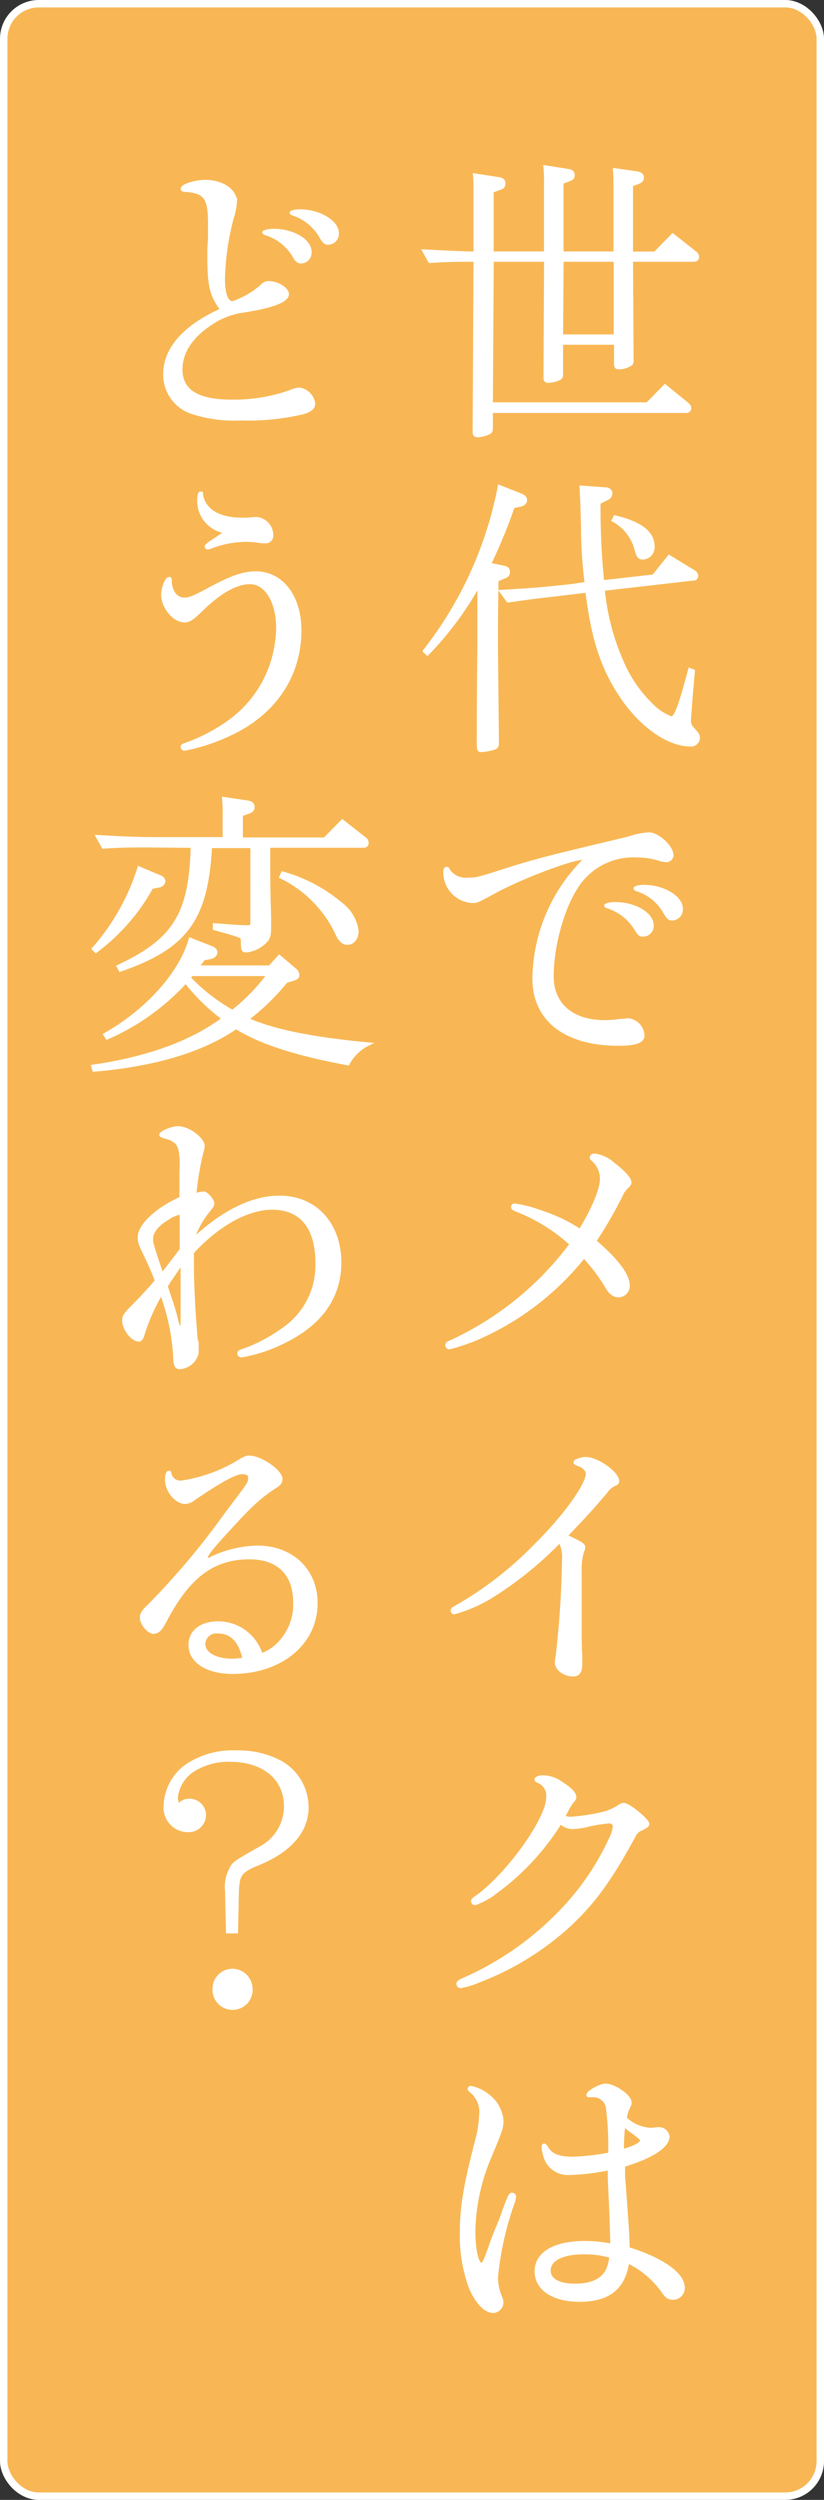 <svg xmlns="http://www.w3.org/2000/svg" viewBox="0 0 100.11 303.4"><rect x="0" y="0" width="100.11" height="303.4" fill="#333333" stroke="none"/><defs><style>.cls-1{fill:#f8b754;}.cls-2{fill:none;stroke-width:0.9px;}.cls-2,.cls-3{stroke:#fff;stroke-miterlimit:10;}.cls-3{fill:#fff;stroke-width:0.34px;}</style></defs><g id="レイヤー_2" data-name="レイヤー 2"><g id="テキスト"><rect class="cls-1" x="0.45" y="0.45" width="99.21" height="302.5" rx="4.26"/><rect class="cls-2" x="0.45" y="0.45" width="99.21" height="302.5" rx="4.26"/><path class="cls-3" d="M79.58,30.69l2.15-2.19,2.74,2.16a.61.61,0,0,1,.29.51c0,.29-.18.43-.47.43H76.74l.07,12.11a.67.67,0,0,1-.11.47,2.8,2.8,0,0,1-1.53.48c-.29,0-.4-.15-.4-.51V41.67H68.24v3.68c0,.37-.07.48-.25.62a4,4,0,0,1-1.39.33c-.29,0-.4-.15-.4-.51l.07-14.19H59.82L59.71,49H78.64l2.15-2.19L83.49,49c.25.22.32.33.32.51a.41.41,0,0,1-.47.44H59.71v2c0,.36-.07.47-.26.58a3.54,3.54,0,0,1-1.42.37c-.33,0-.44-.15-.44-.51L57.7,31.6h-.18c-1.71,0-3.06,0-5.32.15l-.73-1.31c3.61.18,5,.25,6.23.25l0-7.4c0-1,0-1.46-.07-2.08l2.88.44c.51.07.73.25.73.62s-.19.51-.62.65l-.81.3,0,7.47h6.45l0-8.35a17.78,17.78,0,0,0-.07-2.11l2.77.43c.47.08.69.22.69.59s-.18.47-.58.62l-.77.29,0,8.53H74.7l0-8c0-1,0-1.39-.07-2.12l2.77.4c.44.08.66.26.66.59s-.19.47-.55.62l-.77.29,0,8.24ZM68.24,40.76h6.49l0-9.16H68.31Z"/><path class="cls-3" d="M61.09,68.8c.55.11.7.26.7.62s-.19.51-.59.66l-.8.33c-.07,4.37-.07,5.1-.07,6v2.23l.11,10.94v.69a.52.52,0,0,1-.4.55,6.53,6.53,0,0,1-1.57.29c-.29,0-.37-.11-.37-.66a8.25,8.25,0,0,1,0-.83c0-2.56,0-6.2.07-11V76.42c0-1.75,0-3.28,0-5.1V71a39.39,39.39,0,0,1-6.24,8.39l-.4-.37a46.49,46.49,0,0,0,9.12-20l2.69,1.06c.37.18.52.32.52.62s-.22.51-.59.62l-.91.18a66,66,0,0,1-2.81,6.85l-.07.11Zm10.11,2a55.27,55.27,0,0,1-.44-6.63c-.07-3.18-.11-3.58-.18-5.07l3,.22c.4,0,.65.25.65.54a.72.72,0,0,1-.44.66l-1,.51a91.4,91.4,0,0,0,.44,9.56l6.16-.7,1.9-2.37,3,1.83c.26.18.37.32.37.54a.39.39,0,0,1-.44.4L73.31,71.54a28,28,0,0,0,2.23,8.64,16,16,0,0,0,3.64,5.36,6.47,6.47,0,0,0,2.37,1.57c.51,0,1-1.24,2.23-5.87l.47.18c0,.44-.07.77-.07.88L84,84.37c-.22,2.85-.22,2.85-.22,3a1.3,1.3,0,0,0,.4,1.06c.62.69.69.8.69,1.17a.92.92,0,0,1-1,.83c-2.63,0-5.91-2.26-8.28-5.72s-3.57-7-4.3-12.95L67,72.27c-1.72.18-3,.36-5.29.69l-.87-1.2c3.9-.22,5.14-.33,8.53-.7Zm3.5-8.09c3.17.76,4.66,1.93,4.66,3.61a1.32,1.32,0,0,1-1.24,1.42c-.47,0-.62-.18-.87-1.09a5.61,5.61,0,0,0-2.77-3.5Z"/><path class="cls-3" d="M76.34,101.7a9.59,9.59,0,0,1,2.51-.51c1.1,0,2.81,1.6,2.81,2.62a.71.71,0,0,1-.76.66,4,4,0,0,1-1-.22,9.37,9.37,0,0,0-2.59-.36,8.15,8.15,0,0,0-6.93,3.31c-1.89,2.59-3.28,7.44-3.28,11.31,0,3.39,2.41,5.47,6.38,5.47a11.77,11.77,0,0,0,1.86-.15c.44,0,.81-.07,1-.07a2,2,0,0,1,1.79,1.93c0,.73-.91,1.06-3,1.06-6.49,0-10.28-3-10.28-8a20.66,20.66,0,0,1,5.87-14.12c.18-.18.22-.25.22-.32s0-.11-.15-.11c-1.46,0-7.91,2.48-11,4.23-1.61.87-1.83,1-2.34,1a3.55,3.55,0,0,1-3.42-3.68c0-.22.07-.37.21-.37s.15,0,.3.3a2.58,2.58,0,0,0,2.4,1c1,0,1,0,5.22-1.35,3.24-1,4.92-1.42,12.32-3.18Zm2.91,10.61a1.14,1.14,0,0,1-1.09,1.2c-.4,0-.51-.07-1-.87a6.24,6.24,0,0,0-3.32-2.56c-.22-.07-.26-.1-.26-.18s.44-.25,1.17-.25C77.14,109.65,79.25,110.89,79.25,112.31Zm3.54-2a1.16,1.16,0,0,1-1.09,1.24c-.4,0-.55-.11-1.06-1A5.82,5.82,0,0,0,77.36,108c-.18-.08-.22-.11-.22-.19s.4-.25,1.13-.25C80.6,107.57,82.79,108.88,82.79,110.27Z"/><path class="cls-3" d="M76.34,156a1.21,1.21,0,0,1-1.17,1.28c-.55,0-1-.29-1.46-1.06a20.71,20.71,0,0,0-2.77-3.68,33.85,33.85,0,0,1-12,9.48,23,23,0,0,1-4.34,1.57.33.33,0,0,1-.33-.33c0-.22.07-.26.8-.58A38,38,0,0,0,69.37,151a21.31,21.31,0,0,0-6.64-4.12c-.36-.14-.47-.25-.47-.4s.11-.25.29-.25a16.94,16.94,0,0,1,3.39.91,18.51,18.51,0,0,1,4.53,2.19c1.6-2.63,2.59-5,2.59-6.28a3.06,3.06,0,0,0-1.1-2.33c-.11-.11-.14-.15-.14-.26s.14-.29.4-.29a4.24,4.24,0,0,1,2.33,1.1c1.2.91,2,1.78,2,2.22,0,.18-.07.29-.36.58s-.22.26-.48.55a51.22,51.22,0,0,1-3.43,6C75,152.94,76.34,154.76,76.34,156Z"/><path class="cls-3" d="M70.94,187.76a1.09,1.09,0,0,1-.15.51,7.88,7.88,0,0,0-.29,2.52c0,.26,0,1.2,0,4.81,0,4.09,0,4.2.07,5.26,0,.47,0,.83,0,1.13,0,.87-.29,1.31-.91,1.31-1.1,0-2.08-.73-2.08-1.53a5.35,5.35,0,0,1,.11-.84,116.17,116.17,0,0,0,.76-11.6,4.21,4.21,0,0,0-.43-2.26A44.17,44.17,0,0,1,60,193.6a17.68,17.68,0,0,1-4.81,2.15.26.26,0,0,1-.26-.29c0-.15.07-.22.26-.33A43.16,43.16,0,0,0,65,187.58c3.5-3.43,6.34-7.37,6.34-8.72,0-.43-.44-.91-1.17-1.13-.29-.11-.32-.14-.32-.29s.76-.44,1.31-.44c1.42,0,3.9,1.76,3.9,2.78,0,.18-.11.29-.44.43a2.46,2.46,0,0,0-1,.88c-1.75,2.08-2.62,3-4.85,5.32C70.47,187.18,70.94,187.47,70.94,187.76Z"/><path class="cls-3" d="M68.5,220.48a1.77,1.77,0,0,0,.87.18,24.37,24.37,0,0,0,4.16-.66,6.8,6.8,0,0,0,1.75-.84,1,1,0,0,1,.51-.18c.58,0,2.92,1.9,2.92,2.37,0,.22-.07.29-.8.66a1.55,1.55,0,0,0-.73.58c-3.14,5.8-5.22,8.61-8.61,11.63a34.56,34.56,0,0,1-10.43,6.24,9.94,9.94,0,0,1-2.15.66.34.34,0,0,1-.37-.33c0-.22.11-.33.7-.58a36.94,36.94,0,0,0,12.32-8.79,31.55,31.55,0,0,0,5.44-8.1,4.84,4.84,0,0,0,.54-1.6.56.56,0,0,0-.62-.59,16.19,16.19,0,0,0-2.66.44,10.25,10.25,0,0,1-1.82.25,2.11,2.11,0,0,1-1.42-.62,30.28,30.28,0,0,1-7.77,8.39,9.16,9.16,0,0,1-2.59,1.46c-.22,0-.33-.11-.33-.29s0-.22.69-.69c3.83-2.88,8.43-9.38,8.43-11.93a1.84,1.84,0,0,0-1.17-1.93c-.18-.07-.25-.15-.25-.26s.29-.32.83-.32a3.85,3.85,0,0,1,2.16.69c1.16.73,1.75,1.31,1.75,1.79,0,.14,0,.21-.26.51-.14.14-.4.58-.58.83,0,.08-.15.33-.33.66Z"/><path class="cls-3" d="M60.77,269.49c.14-.36.29-.77.43-1.2.66-1.75.77-2,1-2a.31.31,0,0,1,.33.29,2.79,2.79,0,0,1-.25.95,38.39,38.39,0,0,0-1.94,8.75,5.78,5.78,0,0,0,.48,2.48,2,2,0,0,1,.18.69,1.15,1.15,0,0,1-1.06,1.1c-1,0-2.11-1.21-2.84-3a18.17,18.17,0,0,1-1.06-6.71c0-3.07.48-5.8,1.9-11.24a13.11,13.11,0,0,0,.44-2.91,3.19,3.19,0,0,0-1.17-2.88c-.18-.15-.22-.22-.22-.3a.2.2,0,0,1,.22-.18,4.84,4.84,0,0,1,2.11,1,4.29,4.29,0,0,1,1.68,3c0,.84-.07,1.13-1.42,4.34a24.28,24.28,0,0,0-2,9.12c0,2.19.4,4,.91,4,.26,0,.4-.29,1.17-2.48.18-.54.36-1,.47-1.27Zm15-5.43c.47,6.23.55,7.36.55,8.82,4.19,1.31,6.71,3.1,6.71,4.78a1.26,1.26,0,0,1-1.32,1.28c-.43,0-.69-.15-1.09-.7a11.19,11.19,0,0,0-4.34-3.72c-.47,3.18-2.33,4.67-5.87,4.67-3.21,0-5.29-1.38-5.29-3.54s2.19-3.5,5.91-3.5a15.52,15.52,0,0,1,3.28.33c0-1.64-.11-4.08-.29-7.88L74,263.22a26.75,26.75,0,0,1-4.85.58,2.9,2.9,0,0,1-3-2.26,4,4,0,0,1-.18-1c0-.15.07-.22.14-.22s.11,0,.3.29c.58,1,1.53,1.31,3.24,1.31a29.07,29.07,0,0,0,4.41-.51,37.26,37.26,0,0,0-.29-5.72A1.73,1.73,0,0,0,72,254.36a.94.94,0,0,0-.25,0H71.6c-.11,0-.19,0-.19-.11,0-.36,1.5-1.2,2.16-1.2,1.09,0,3,1.35,3,2.11,0,.19,0,.19-.29.81a4,4,0,0,0-.29,1.13,4.89,4.89,0,0,0,3,1.31,5.68,5.68,0,0,0,.8-.07H80a1.1,1.1,0,0,1,1.17.95c0,1.24-2,2.51-5.4,3.53Zm-4.85,9.37c-2.59,0-4.19.8-4.19,2.15,0,1.09,1.16,1.75,3.1,1.75,2.11,0,3.42-.66,4-1.93a5.9,5.9,0,0,0,.37-1.53A10.84,10.84,0,0,0,70.94,273.43ZM75.79,258a23.46,23.46,0,0,0-.15,3c1.35-.37,2.3-.84,2.3-1.24,0-.15-.22-.33-1.09-1l-.37-.25-.43-.37Z"/><path class="cls-3" d="M25.36,31a19.71,19.71,0,0,1,.08-2c0-.77,0-1.39,0-1.79,0-3.14-.47-3.86-2.73-4.08-.51,0-.59-.08-.59-.22,0-.4,1.57-.91,2.85-.91,2,0,3.65,1.09,3.65,2.48a8.27,8.27,0,0,1-.4,2,32,32,0,0,0-1.06,7.33c0,1.86.4,2.92,1.09,2.92a10.2,10.2,0,0,0,3.58-2.08,1.11,1.11,0,0,1,.8-.37c1.09,0,2.3.77,2.3,1.42,0,.84-1.83,1.54-5.69,2.12a9.41,9.41,0,0,0-3.87,1.64C23.14,41,22,42.84,22,44.84c0,2.59,2,3.83,6.13,3.83a20.49,20.49,0,0,0,7.15-1.17,3,3,0,0,1,1.09-.29A2.06,2.06,0,0,1,38.13,49c0,.48-.4.84-1.28,1.1a29,29,0,0,1-7.58.76A16.52,16.52,0,0,1,23.1,50,4.84,4.84,0,0,1,20,45.39c0-3.06,2.4-5.8,6.93-7.81C25.62,35.83,25.36,34.7,25.36,31Zm12.33-.4a1.15,1.15,0,0,1-1.09,1.21c-.37,0-.55-.15-.92-.77a6,6,0,0,0-3.42-2.66c-.15-.07-.22-.11-.22-.18s.47-.26,1.16-.26C35.58,27.92,37.69,29.16,37.69,30.58ZM41,28.29a1.16,1.16,0,0,1-1.09,1.24c-.4,0-.55-.11-1-.88A6,6,0,0,0,35.61,26c-.18-.07-.25-.11-.25-.18s.4-.25,1.09-.25C38.82,25.59,41,26.9,41,28.29Z"/><path class="cls-3" d="M36.45,76.5c0,5.5-3.06,10.1-8.5,12.62a23.41,23.41,0,0,1-5.5,1.82.3.3,0,0,1-.33-.29c0-.15.07-.19.33-.3A21.09,21.09,0,0,0,28,87.44a14.19,14.19,0,0,0,4-4.6,14.49,14.49,0,0,0,1.72-6.6c0-3.21-1.39-5.51-3.36-5.51-1.71,0-3.79,1.21-6.05,3.47-.95.91-1.35,1.17-1.9,1.17-1.28,0-2.66-1.68-2.66-3.18,0-.87.47-2,.8-2,.11,0,.15,0,.15.25,0,1.32.69,2.26,1.71,2.26.58,0,1.09-.21,2.59-1,2.92-1.6,4.48-2.19,6.05-2.19C34.23,69.49,36.45,72.38,36.45,76.5Zm-9-11.93a3.81,3.81,0,0,1-3.32-3.75c0-.66.07-1,.25-1s.11,0,.11.18c.29,1.9,2.08,3,4.93,3,.43,0,.91,0,1.31-.07a3.6,3.6,0,0,1,.58,0,2.05,2.05,0,0,1,1.72,2,.75.75,0,0,1-.84.84,4.84,4.84,0,0,1-.84-.07,12.15,12.15,0,0,0-1.42-.11,12.22,12.22,0,0,0-4.53.91.39.39,0,0,1-.21,0,.15.15,0,0,1-.15-.15c0-.18.22-.33,1.39-1.09Z"/><path class="cls-3" d="M34.77,119.13a27.41,27.41,0,0,1-4.7,4.56c3.17,1.42,8,2.37,14.77,3a5.59,5.59,0,0,0-2.55,2.44c-6.46-1.2-10.69-2.59-13.61-4.41-4.05,2.81-9.92,4.56-17.28,5.18l-.15-.51c6.6-.95,12-2.88,15.86-5.77a24.07,24.07,0,0,1-4.55-4.44A28.13,28.13,0,0,1,13,126l-.29-.44c5.14-2.91,9.23-7.44,10.39-11.59L25.73,115c.36.15.51.33.51.59s-.22.51-.58.62l-.92.18c-.4.55-.47.62-.69.95h8.72l1.16-1.28,1.9,1.61a.86.86,0,0,1,.37.65c0,.26-.15.44-.48.51ZM19.46,106.4a.65.65,0,0,1,.47.55.7.7,0,0,1-.55.58l-.94.18a24.22,24.22,0,0,1-6.79,7.77l-.33-.33a26.91,26.91,0,0,0,5.55-9.84Zm-1.61-3.72c-1.71,0-3.06,0-5.32.15l-.73-1.32c3.9.22,5.1.26,8.53.26h6.89V99a18.13,18.13,0,0,0-.07-2.11l2.92.43c.47.08.69.26.69.62s-.18.51-.58.66l-.84.29v2.92h10.1l2.15-2.19,2.74,2.15a.64.64,0,0,1,.29.51c0,.3-.18.44-.47.44H32.66v2c0,3.72.07,4.81.11,6.71,0,.51,0,.91,0,1.09,0,1.1-.14,1.46-.65,1.9a3.86,3.86,0,0,1-2.12,1c-.51,0-.55,0-.58-1.32,0-.29-.07-.36-.33-.47-.51-.18-.69-.26-3.06-.91l0-.51c2.67.22,3.32.25,3.94.25s.62-.14.62-.58v-9.12h-5c-.47,8.86-3,12.26-11,15l-.26-.48c6.78-3.17,8.75-6.27,9-14.26l0-.29Zm5.47,15.61a3.92,3.92,0,0,0-.33.36,22.08,22.08,0,0,0,5.26,4.09,23.77,23.77,0,0,0,4.33-4.45Zm11-12.36a18.89,18.89,0,0,1,7.08,3.72,4.93,4.93,0,0,1,2,3.35c0,.88-.51,1.5-1.2,1.5-.51,0-.84-.29-1.28-1.17a14.52,14.52,0,0,0-6.82-6.89Z"/><path class="cls-3" d="M22,141.45c0-2.41-.33-3-1.93-3.43-.47-.15-.55-.18-.55-.29,0-.33,1.39-.88,2.12-.88,1.24,0,3.06,1.35,3.06,2.26a3.47,3.47,0,0,1-.18.81,36.45,36.45,0,0,0-.84,5.1,3.75,3.75,0,0,1,1.06-.25c.36,0,1.13.87,1.13,1.27,0,.19-.11.4-.44.81a10.68,10.68,0,0,0-2,3.61c3.65-3.43,7.22-5.18,10.54-5.18,4.34,0,7.33,3.24,7.33,7.95,0,4.15-2.26,7.4-6.71,9.59a18.74,18.74,0,0,1-5.21,1.75c-.22,0-.37-.11-.37-.29s0-.26.73-.48a19.09,19.09,0,0,0,4.63-2.48,9.33,9.33,0,0,0,4.12-8c0-4.34-1.89-6.67-5.43-6.67-3,0-6.6,2-9.67,5.36,0,.8,0,1.16,0,1.6,0,2.41.22,6.38.47,9,.11,1.42.11,1.42.11,1.57A2.31,2.31,0,0,1,21.83,166c-.44,0-.59-.32-.62-1.31A26.17,26.17,0,0,0,19.6,157a23.16,23.16,0,0,0-2.22,5c-.15.47-.29.65-.51.65-.81,0-1.86-1.35-1.86-2.4,0-.51.18-.77,1.13-1.72s2.33-2.44,2.84-3.1c-.36-1-.8-1.93-1.2-2.81-.8-1.64-.88-1.89-.88-2.44,0-1.46,2.12-3.46,5.07-4.78,0-1.09,0-1.49,0-2,0-.11,0-.47,0-1Zm0,6.45c0-.62,0-.65-.18-.65a4.17,4.17,0,0,0-1.39.62c-1.31.76-2,1.64-2,2.51,0,.44,0,.44.58,2.26.4,1.21.44,1.35.69,2,.62-.76,1.68-2.15,2.3-3Zm-.22,5.84-.62.91-.62.91-.33.55c.59,1.82,1,2.88,1.35,4.45.15.51.22.58.33.58s.22-.22.22-.76v-1.65c0-.4,0-.91,0-1.56v-3.83Z"/><path class="cls-3" d="M31.75,200.82a5.58,5.58,0,0,0,2.44-1.72,6.73,6.73,0,0,0,1.6-4.59c0-3.5-2-5.43-5.47-5.43-4.45,0-7.44,2.26-10.32,7.8-.47.91-.84,1.24-1.38,1.24s-1.46-1-1.46-1.82c0-.4.22-.77.95-1.46A91.31,91.31,0,0,0,27.26,184l1.28-1.71c1.67-2.19,1.78-2.37,1.78-2.88s-.29-.66-.91-.66c-.8,0-2.51.91-5.8,3.14a1.89,1.89,0,0,1-1.09.47c-1.13,0-2.3-1.42-2.3-2.77,0-.62.11-.91.29-.91s.11,0,.15.18a1.28,1.28,0,0,0,1.39,1,18.6,18.6,0,0,0,6.85-2.45c.77-.47,1-.58,1.39-.58,1.38,0,3.86,1.71,3.86,2.66,0,.4-.18.66-.76,1-1.83,1.21-2.85,2.12-5.8,5.36-1.9,2.08-2.52,2.85-2.52,3.21a.17.17,0,0,0,.18.18c.11,0,.11,0,.73-.29a13.62,13.62,0,0,1,5.29-1.2c4.2,0,7.15,2.81,7.15,6.82,0,4.89-4.3,8.42-10.17,8.42-3.1,0-5.18-1.35-5.18-3.35,0-1.64,1.35-2.7,3.46-2.7a5.5,5.5,0,0,1,5.07,3.46Zm-5.29-2.74a1.49,1.49,0,0,0-1.68,1.46c0,1.13,1.42,1.94,3.43,1.94a7.53,7.53,0,0,0,1.42-.15C29.16,199.14,28.1,198.08,26.46,198.08Z"/><path class="cls-3" d="M27.52,229.88v-.32a4.6,4.6,0,0,1,.47-2.67c.4-.8.4-.8,3.68-2.66a5.67,5.67,0,0,0,3-5c0-3.39-2.66-5.58-6.74-5.58a8.08,8.08,0,0,0-4.27,1.1,4.5,4.5,0,0,0-2.22,3.42,2.42,2.42,0,0,0,.25.95,1.59,1.59,0,0,1,1.35-.65,1.84,1.84,0,0,1,1.82,1.86,1.94,1.94,0,0,1-2.11,1.86,2.8,2.8,0,0,1-2.7-3.07A6.2,6.2,0,0,1,23.1,214a10.07,10.07,0,0,1,5.58-1.39A11,11,0,0,1,34,213.8a6.3,6.3,0,0,1,3.32,5.58c0,2.81-2,5.18-5.73,6.75-2.44,1-2.66,1.31-2.74,3.61l-.1,4.74H27.63Zm3,11.46a2.27,2.27,0,1,1-4.53,0,2.25,2.25,0,0,1,2.3-2.23A2.28,2.28,0,0,1,30.51,241.34Z"/></g></g></svg>